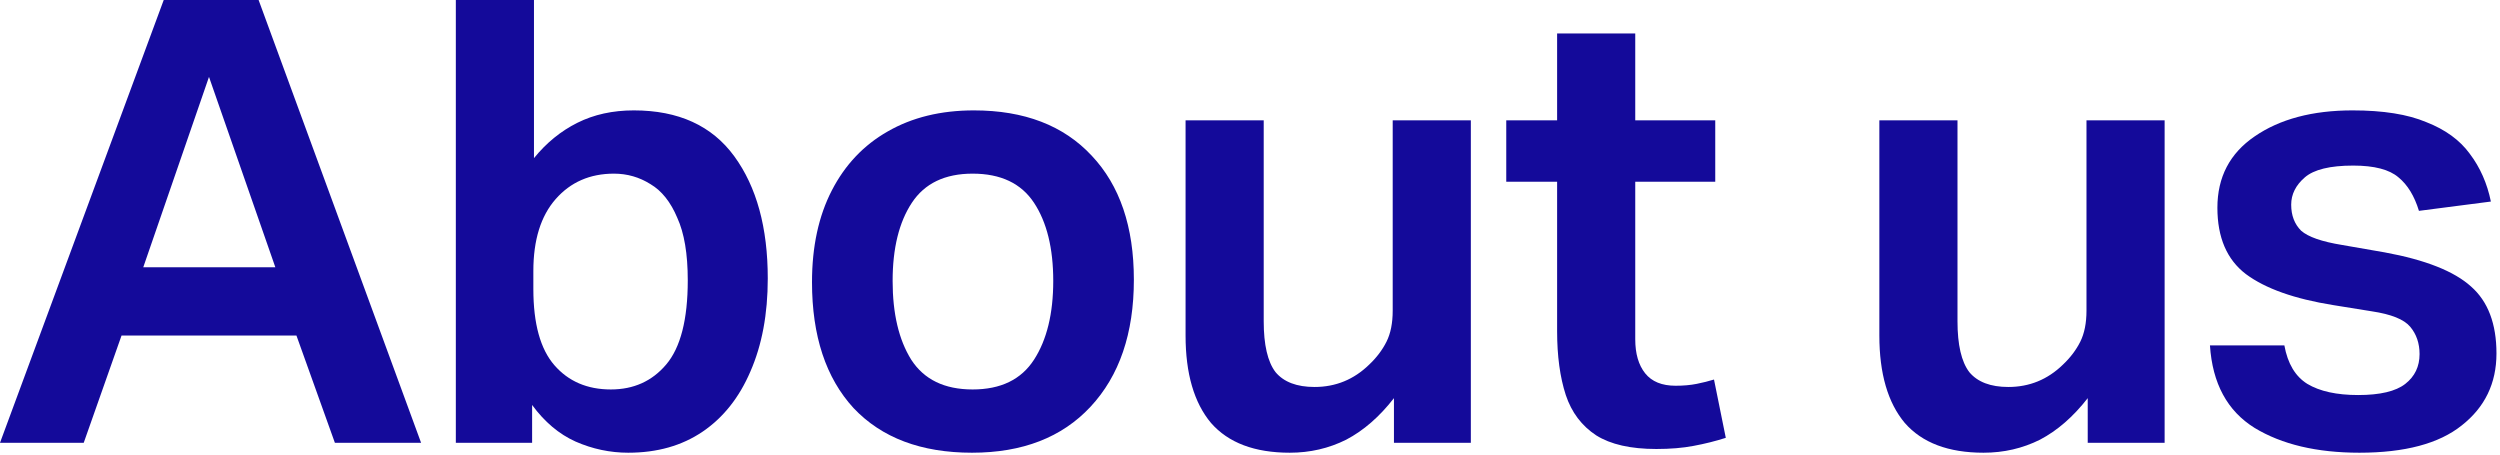 <svg width="258" height="47" viewBox="0 0 258 47" fill="none" xmlns="http://www.w3.org/2000/svg">
<path d="M8.64 45.696H0L16.896 0H26.688L43.456 45.696H34.56L30.592 34.624H12.544L8.64 45.696ZM21.568 7.936L14.784 27.584H28.416L21.568 7.936Z" fill="#140A9A"/>
<path d="M54.914 45.696H47.042V0H55.106V16.32C56.386 14.741 57.879 13.525 59.586 12.672C61.293 11.819 63.234 11.392 65.41 11.392C70.018 11.392 73.474 12.971 75.778 16.128C78.082 19.285 79.234 23.488 79.234 28.736C79.234 32.405 78.637 35.605 77.442 38.336C76.29 41.024 74.647 43.093 72.514 44.544C70.381 45.995 67.821 46.72 64.834 46.72C62.957 46.72 61.143 46.336 59.394 45.568C57.687 44.8 56.194 43.541 54.914 41.792V45.696ZM55.042 27.968V29.824C55.042 33.408 55.767 36.032 57.218 37.696C58.669 39.36 60.61 40.192 63.042 40.192C65.389 40.192 67.287 39.339 68.738 37.632C70.231 35.883 70.978 32.981 70.978 28.928C70.978 26.197 70.615 24.043 69.89 22.464C69.207 20.843 68.29 19.691 67.138 19.008C65.986 18.283 64.727 17.92 63.362 17.92C60.887 17.92 58.882 18.795 57.346 20.544C55.81 22.293 55.042 24.768 55.042 27.968Z" fill="#140A9A"/>
<path d="M83.799 29.12C83.799 25.451 84.482 22.293 85.847 19.648C87.212 17.003 89.132 14.976 91.607 13.568C94.124 12.117 97.09 11.392 100.503 11.392C105.708 11.392 109.762 12.949 112.663 16.064C115.564 19.136 117.015 23.403 117.015 28.864C117.015 34.411 115.522 38.784 112.535 41.984C109.591 45.141 105.516 46.72 100.311 46.72C95.063 46.72 90.988 45.184 88.087 42.112C85.228 38.997 83.799 34.667 83.799 29.12ZM92.119 28.992C92.119 32.363 92.759 35.072 94.039 37.12C95.362 39.168 97.474 40.192 100.375 40.192C103.276 40.192 105.388 39.168 106.711 37.12C108.034 35.072 108.695 32.363 108.695 28.992C108.695 25.621 108.034 22.933 106.711 20.928C105.388 18.923 103.276 17.92 100.375 17.92C97.516 17.92 95.426 18.923 94.103 20.928C92.78 22.933 92.119 25.621 92.119 28.992Z" fill="#140A9A"/>
<path d="M122.351 34.624V12.416H130.415V33.152C130.415 35.584 130.82 37.333 131.631 38.4C132.484 39.424 133.828 39.936 135.663 39.936C137.839 39.936 139.716 39.168 141.295 37.632C142.063 36.907 142.66 36.117 143.087 35.264C143.514 34.411 143.727 33.344 143.727 32.064V12.416H151.791V45.696H143.855V41.088C142.362 43.008 140.719 44.437 138.927 45.376C137.135 46.272 135.194 46.72 133.103 46.72C129.476 46.72 126.767 45.696 124.975 43.648C123.226 41.557 122.351 38.549 122.351 34.624Z" fill="#140A9A"/>
<path d="M160.694 34.176V18.752H155.446V12.416H160.694V3.456H168.758V12.416H177.014V18.752H168.758V35.008C168.758 36.501 169.099 37.675 169.782 38.528C170.464 39.381 171.51 39.808 172.918 39.808C173.728 39.808 174.454 39.744 175.094 39.616C175.734 39.488 176.331 39.339 176.885 39.168L178.102 45.184C177.035 45.525 175.925 45.803 174.773 46.016C173.664 46.229 172.384 46.336 170.934 46.336C168.288 46.336 166.219 45.867 164.726 44.928C163.232 43.947 162.187 42.56 161.59 40.768C160.992 38.933 160.694 36.736 160.694 34.176Z" fill="#140A9A"/>
<path d="M193.949 34.624V12.416H202.013V33.152C202.013 35.584 202.418 37.333 203.229 38.4C204.082 39.424 205.426 39.936 207.261 39.936C209.437 39.936 211.314 39.168 212.893 37.632C213.661 36.907 214.258 36.117 214.685 35.264C215.111 34.411 215.325 33.344 215.325 32.064V12.416H223.389V45.696H215.453V41.088C213.959 43.008 212.317 44.437 210.525 45.376C208.733 46.272 206.791 46.72 204.701 46.72C201.074 46.72 198.365 45.696 196.573 43.648C194.823 41.557 193.949 38.549 193.949 34.624Z" fill="#140A9A"/>
<path d="M249.699 36.544C249.699 35.435 249.379 34.496 248.739 33.728C248.099 32.96 246.776 32.427 244.771 32.128L240.803 31.488C236.792 30.848 233.784 29.781 231.779 28.288C229.816 26.795 228.835 24.512 228.835 21.44C228.835 18.283 230.115 15.829 232.675 14.08C235.278 12.288 238.648 11.392 242.787 11.392C245.944 11.392 248.483 11.797 250.403 12.608C252.366 13.376 253.859 14.464 254.883 15.872C255.95 17.28 256.675 18.923 257.059 20.8L249.635 21.76C249.166 20.224 248.462 19.072 247.523 18.304C246.584 17.493 245.027 17.088 242.851 17.088C240.462 17.088 238.798 17.493 237.859 18.304C236.92 19.115 236.451 20.053 236.451 21.12C236.451 22.229 236.792 23.125 237.475 23.808C238.2 24.448 239.608 24.939 241.699 25.28L246.115 26.048C250.296 26.816 253.262 27.989 255.011 29.568C256.76 31.104 257.635 33.408 257.635 36.48C257.635 39.552 256.44 42.027 254.051 43.904C251.704 45.781 248.184 46.72 243.491 46.72C239.096 46.72 235.491 45.867 232.675 44.16C229.859 42.411 228.323 39.573 228.067 35.648H235.747C236.088 37.525 236.878 38.848 238.115 39.616C239.395 40.384 241.144 40.768 243.363 40.768C245.624 40.768 247.246 40.384 248.227 39.616C249.208 38.848 249.699 37.824 249.699 36.544Z" fill="#140A9A"/>
</svg>
